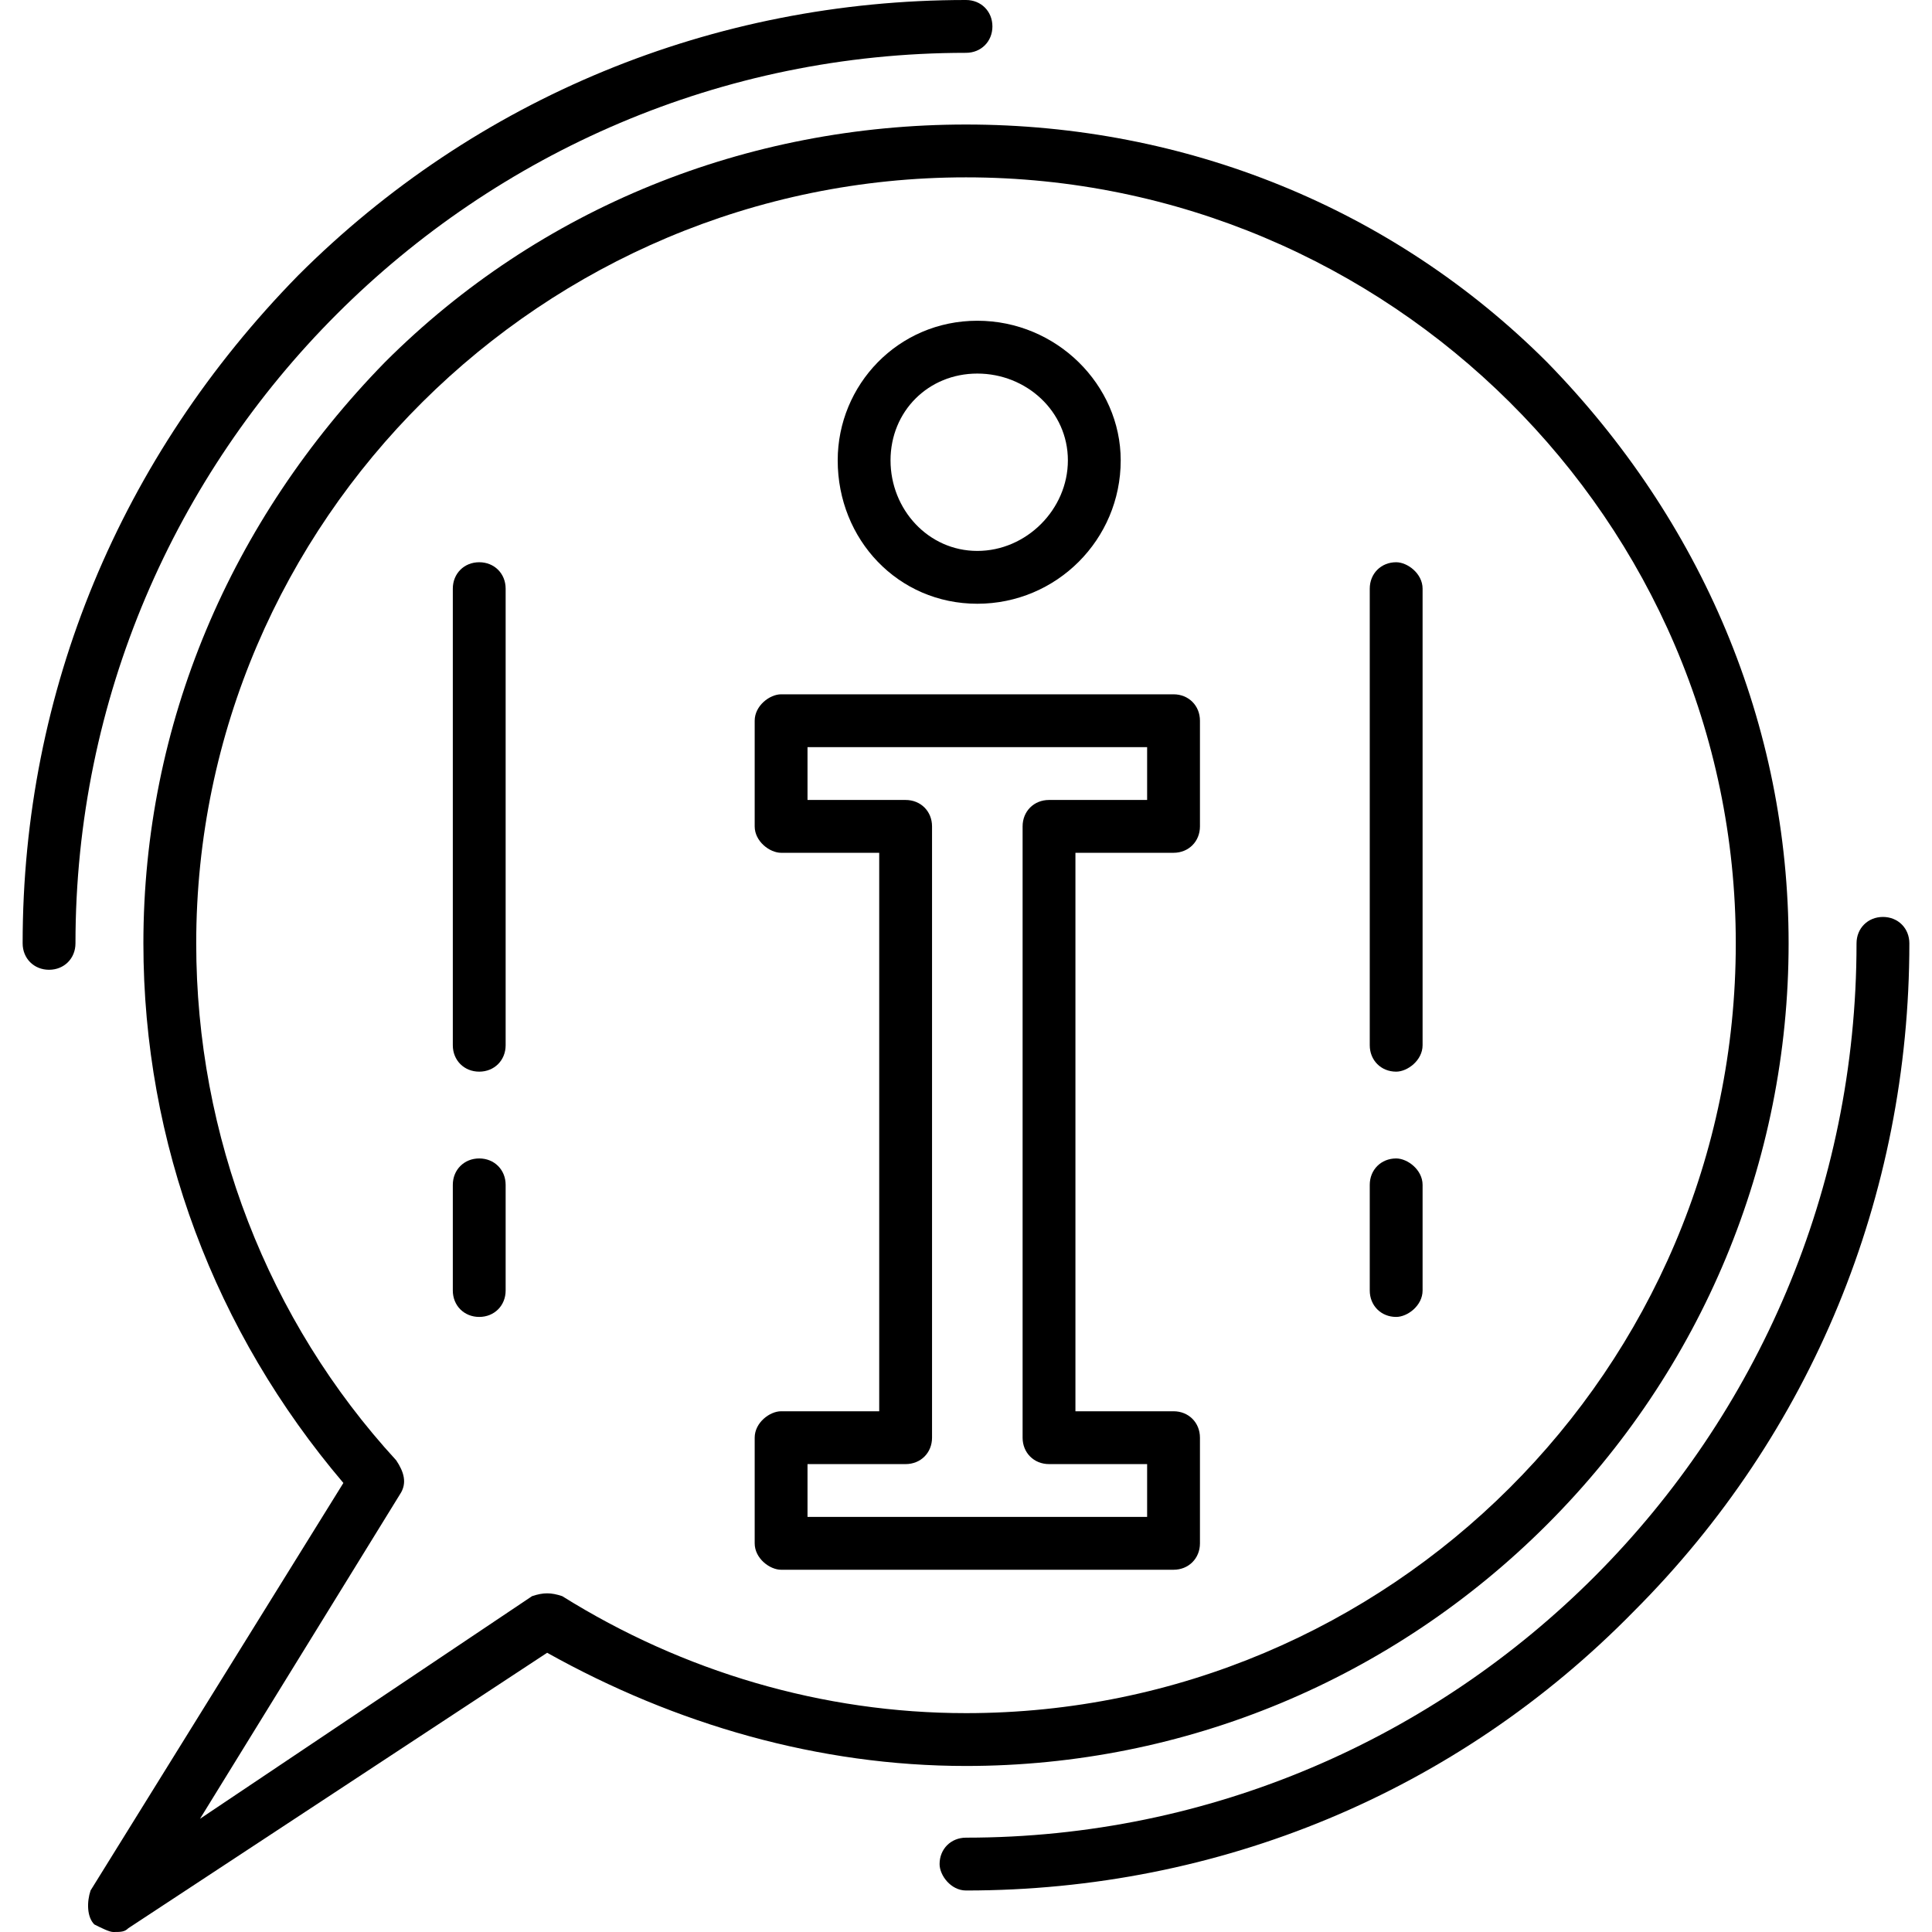 <?xml version="1.0" encoding="UTF-8"?>
<!DOCTYPE svg PUBLIC "-//W3C//DTD SVG 1.1//EN" "http://www.w3.org/Graphics/SVG/1.1/DTD/svg11.dtd">
<!-- Creator: CorelDRAW -->
<svg xmlns="http://www.w3.org/2000/svg" xml:space="preserve" width="512px" height="512px" version="1.1" style="shape-rendering:geometricPrecision; text-rendering:geometricPrecision; image-rendering:optimizeQuality; fill-rule:evenodd; clip-rule:evenodd"
viewBox="0 0 512 512"
 xmlns:xlink="http://www.w3.org/1999/xlink">
 <defs>
  <style type="text/css">
   <![CDATA[
    .fil0 {fill:black}
   ]]>
  </style>
 </defs>
 <g id="Layer_x0020_1">
  <g id="_185580248">
   <g>
    <g id="_185577728">
     <path class="fil0" d="M256 501c-4,0 -7,-4 -7,-7 0,-4 3,-7 7,-7 130,0 236,-106 236,-237 0,-4 3,-7 7,-7 4,0 7,3 7,7 0,67 -26,130 -73,177 -47,48 -110,74 -177,74zm-243 -244c-4,0 -7,-3 -7,-7 0,-67 26,-129 73,-177 47,-47 110,-73 177,-73 4,0 7,3 7,7 0,4 -3,7 -7,7 -130,0 -236,106 -236,236 0,4 -3,7 -7,7z"/>
    </g>
    <g id="_185579096">
     <path class="fil0" d="M30 512c-1,0 -3,-1 -5,-2 -2,-2 -2,-6 -1,-9l67 -108c-34,-40 -53,-90 -53,-143 0,-58 23,-112 64,-154 41,-41 96,-63 154,-63 58,0 113,22 154,63 41,42 64,96 64,154 0,58 -23,113 -64,154 -41,41 -96,64 -154,64 -39,0 -77,-11 -111,-30l-111 73c-1,1 -2,1 -4,1zm226 -465c-112,0 -204,91 -204,203 0,51 19,100 53,137 2,3 3,6 1,9l-53 86 88 -59c3,-1 5,-1 8,0 32,20 69,31 107,31 112,0 204,-91 204,-204 0,-112 -92,-203 -204,-203z"/>
    </g>
    <g>
     <g id="_185578424">
      <path class="fil0" d="M311 416l-104 0c-3,0 -7,-3 -7,-7l0 -28c0,-4 4,-7 7,-7l26 0 0 -148 -26 0c-3,0 -7,-3 -7,-7l0 -28c0,-4 4,-7 7,-7l104 0c4,0 7,3 7,7l0 28c0,4 -3,7 -7,7l-26 0 0 148 26 0c4,0 7,3 7,7l0 28c0,4 -3,7 -7,7zm-97 -14l90 0 0 -14 -26 0c-4,0 -7,-3 -7,-7l0 -162c0,-4 3,-7 7,-7l26 0 0 -14 -90 0 0 14 26 0c4,0 7,3 7,7l0 162c0,4 -3,7 -7,7l-26 0 0 14z"/>
     </g>
     <g id="_185579816">
      <path class="fil0" d="M259 160c-21,0 -37,-17 -37,-38 0,-20 16,-37 37,-37 21,0 38,17 38,37 0,21 -17,38 -38,38zm0 -61c-13,0 -23,10 -23,23 0,13 10,24 23,24 13,0 24,-11 24,-24 0,-13 -11,-23 -24,-23z"/>
     </g>
    </g>
    <g>
     <g id="_185579888">
      <path class="fil0" d="M127 284c-4,0 -7,-3 -7,-7l0 -121c0,-4 3,-7 7,-7 4,0 7,3 7,7l0 121c0,4 -3,7 -7,7z"/>
     </g>
     <g id="_185580032">
      <path class="fil0" d="M370 284c-4,0 -7,-3 -7,-7l0 -121c0,-4 3,-7 7,-7 3,0 7,3 7,7l0 121c0,4 -4,7 -7,7z"/>
     </g>
    </g>
    <g>
     <g id="_185579432">
      <path class="fil0" d="M127 349c-4,0 -7,-3 -7,-7l0 -28c0,-4 3,-7 7,-7 4,0 7,3 7,7l0 28c0,4 -3,7 -7,7z"/>
     </g>
     <g id="_185580368">
      <path class="fil0" d="M370 349c-4,0 -7,-3 -7,-7l0 -28c0,-4 3,-7 7,-7 3,0 7,3 7,7l0 28c0,4 -4,7 -7,7z"/>
     </g>
    </g>
   </g>
  </g>
 </g>
</svg>

